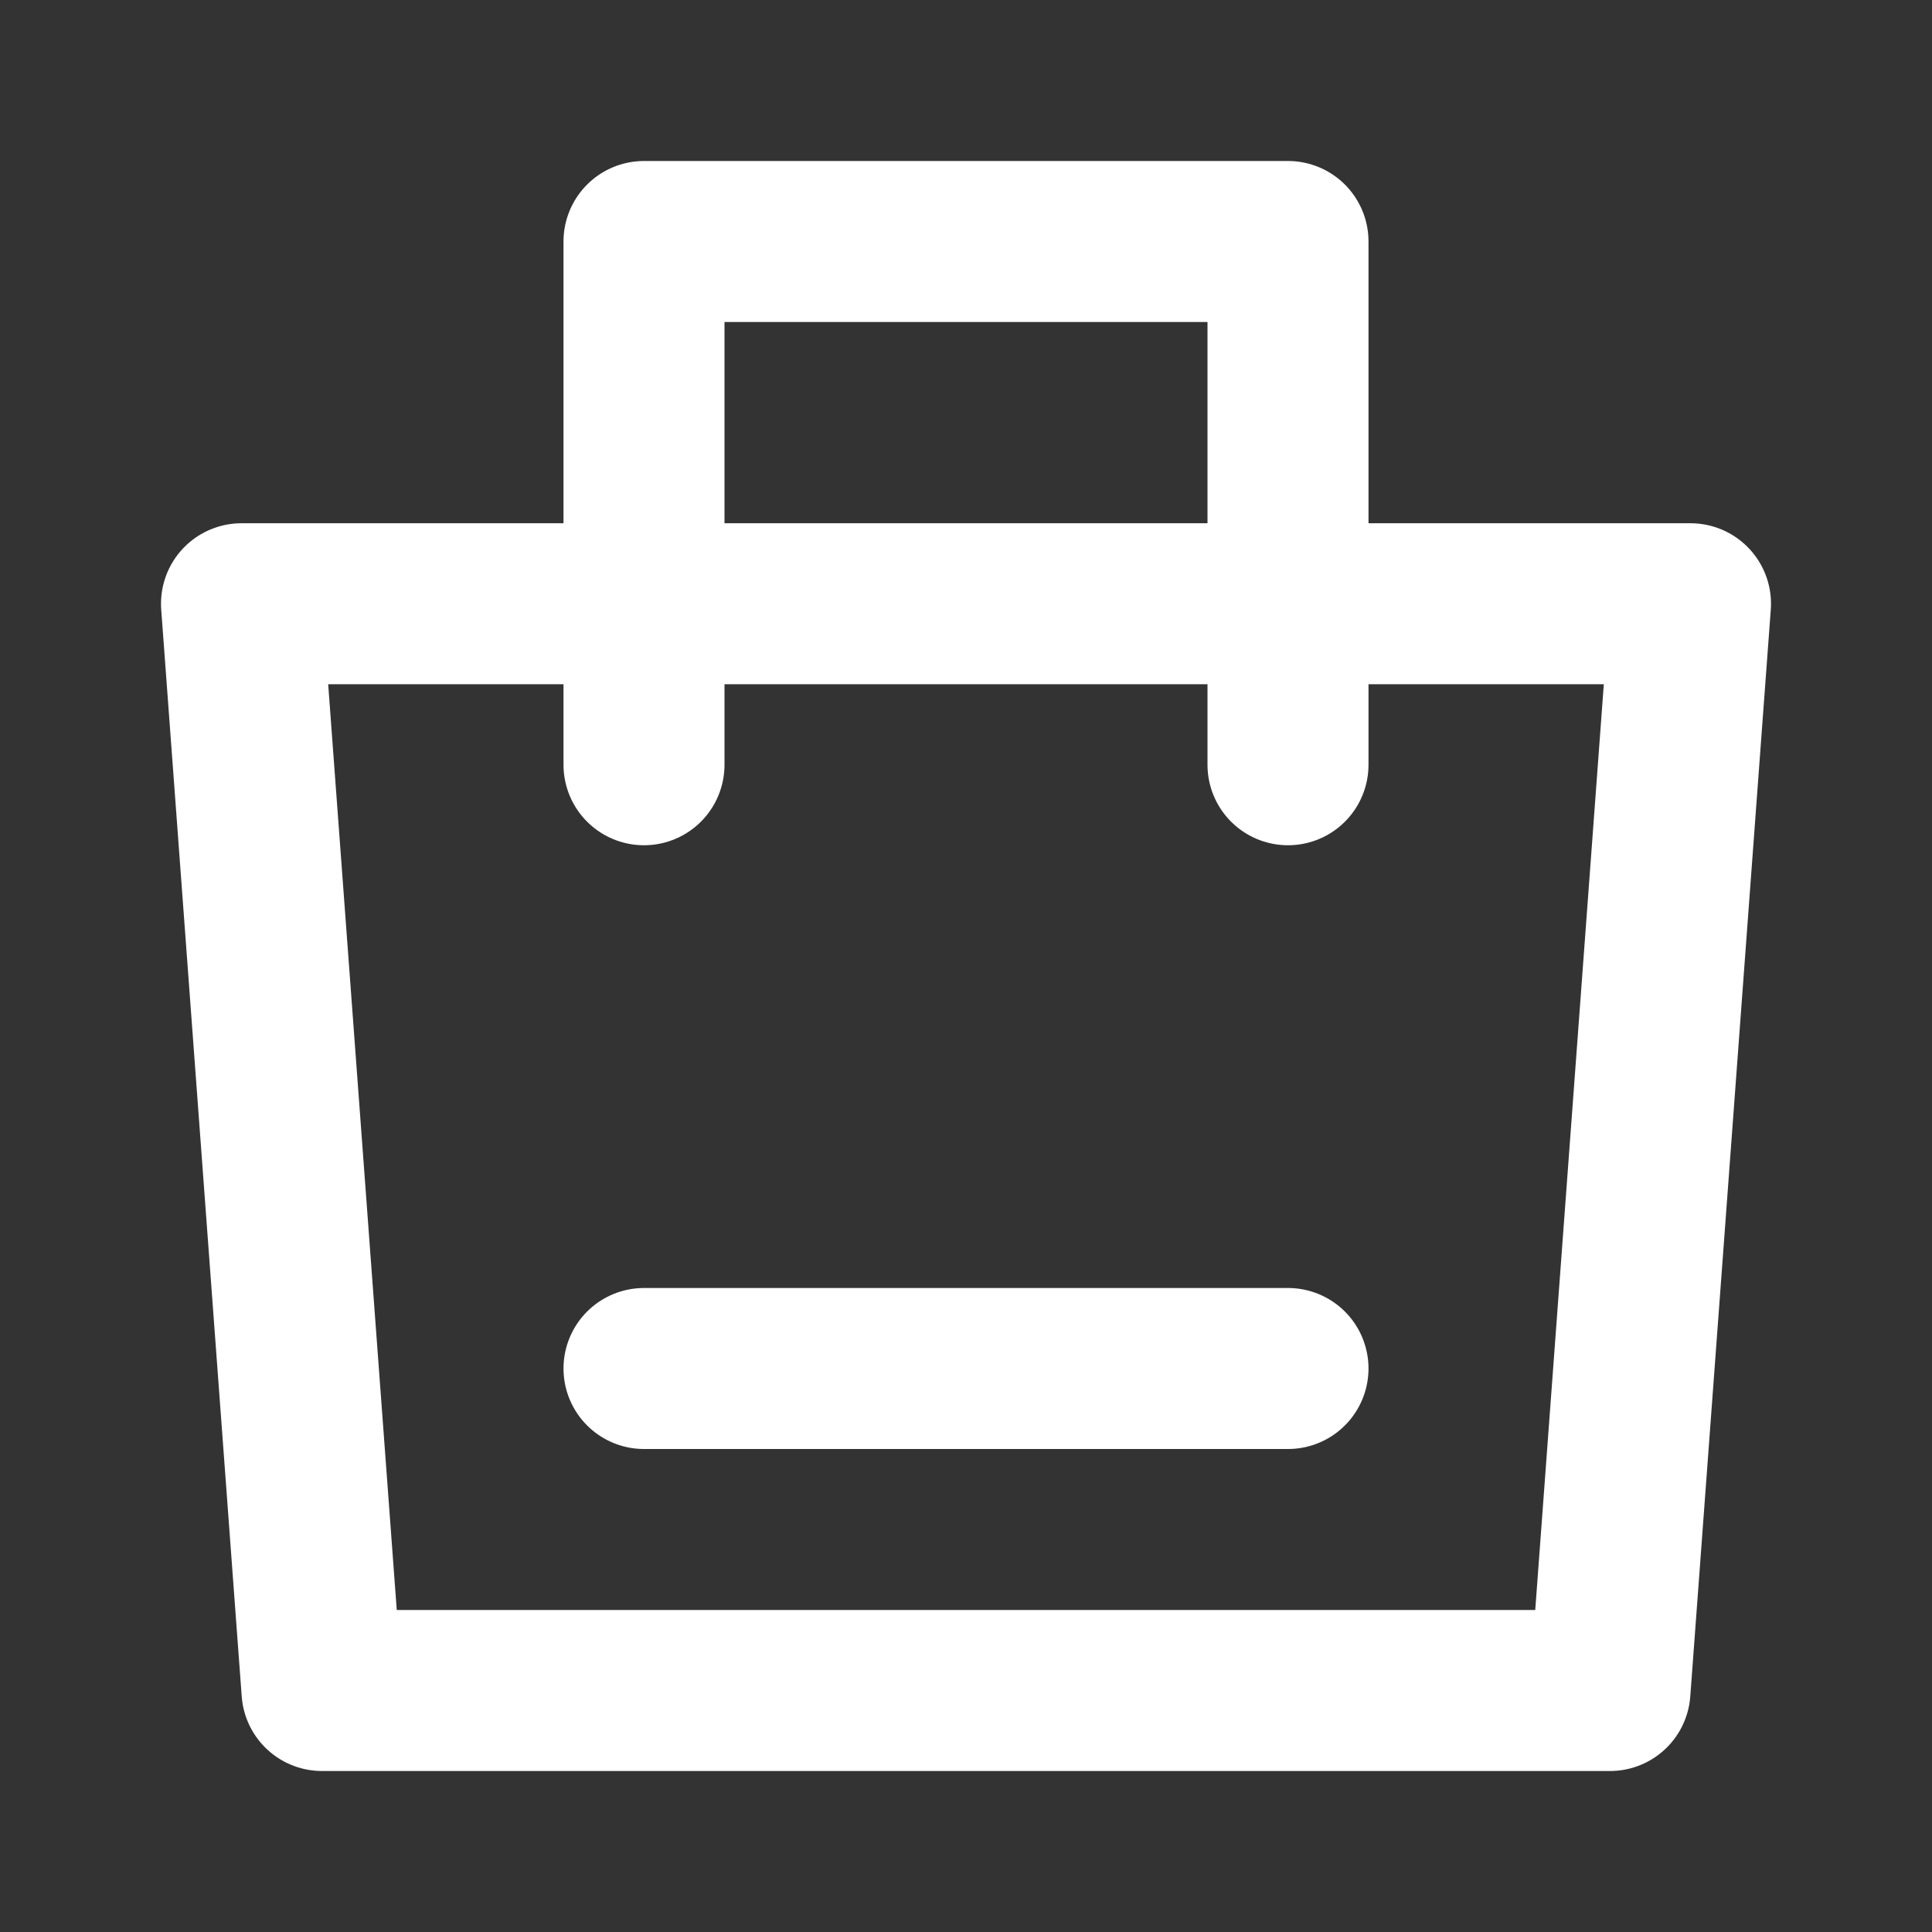 <svg xmlns="http://www.w3.org/2000/svg" width="24" height="24" fill="none"><rect width="100%" height="100%" fill="#333333" stroke="none"/><path stroke="#FFFFFF" stroke-linecap="round" stroke-linejoin="round" stroke-width="2" d="M8 9.5V3h8v6.5M8 17h8M3 7.5h18L20 21H4z"/></svg>